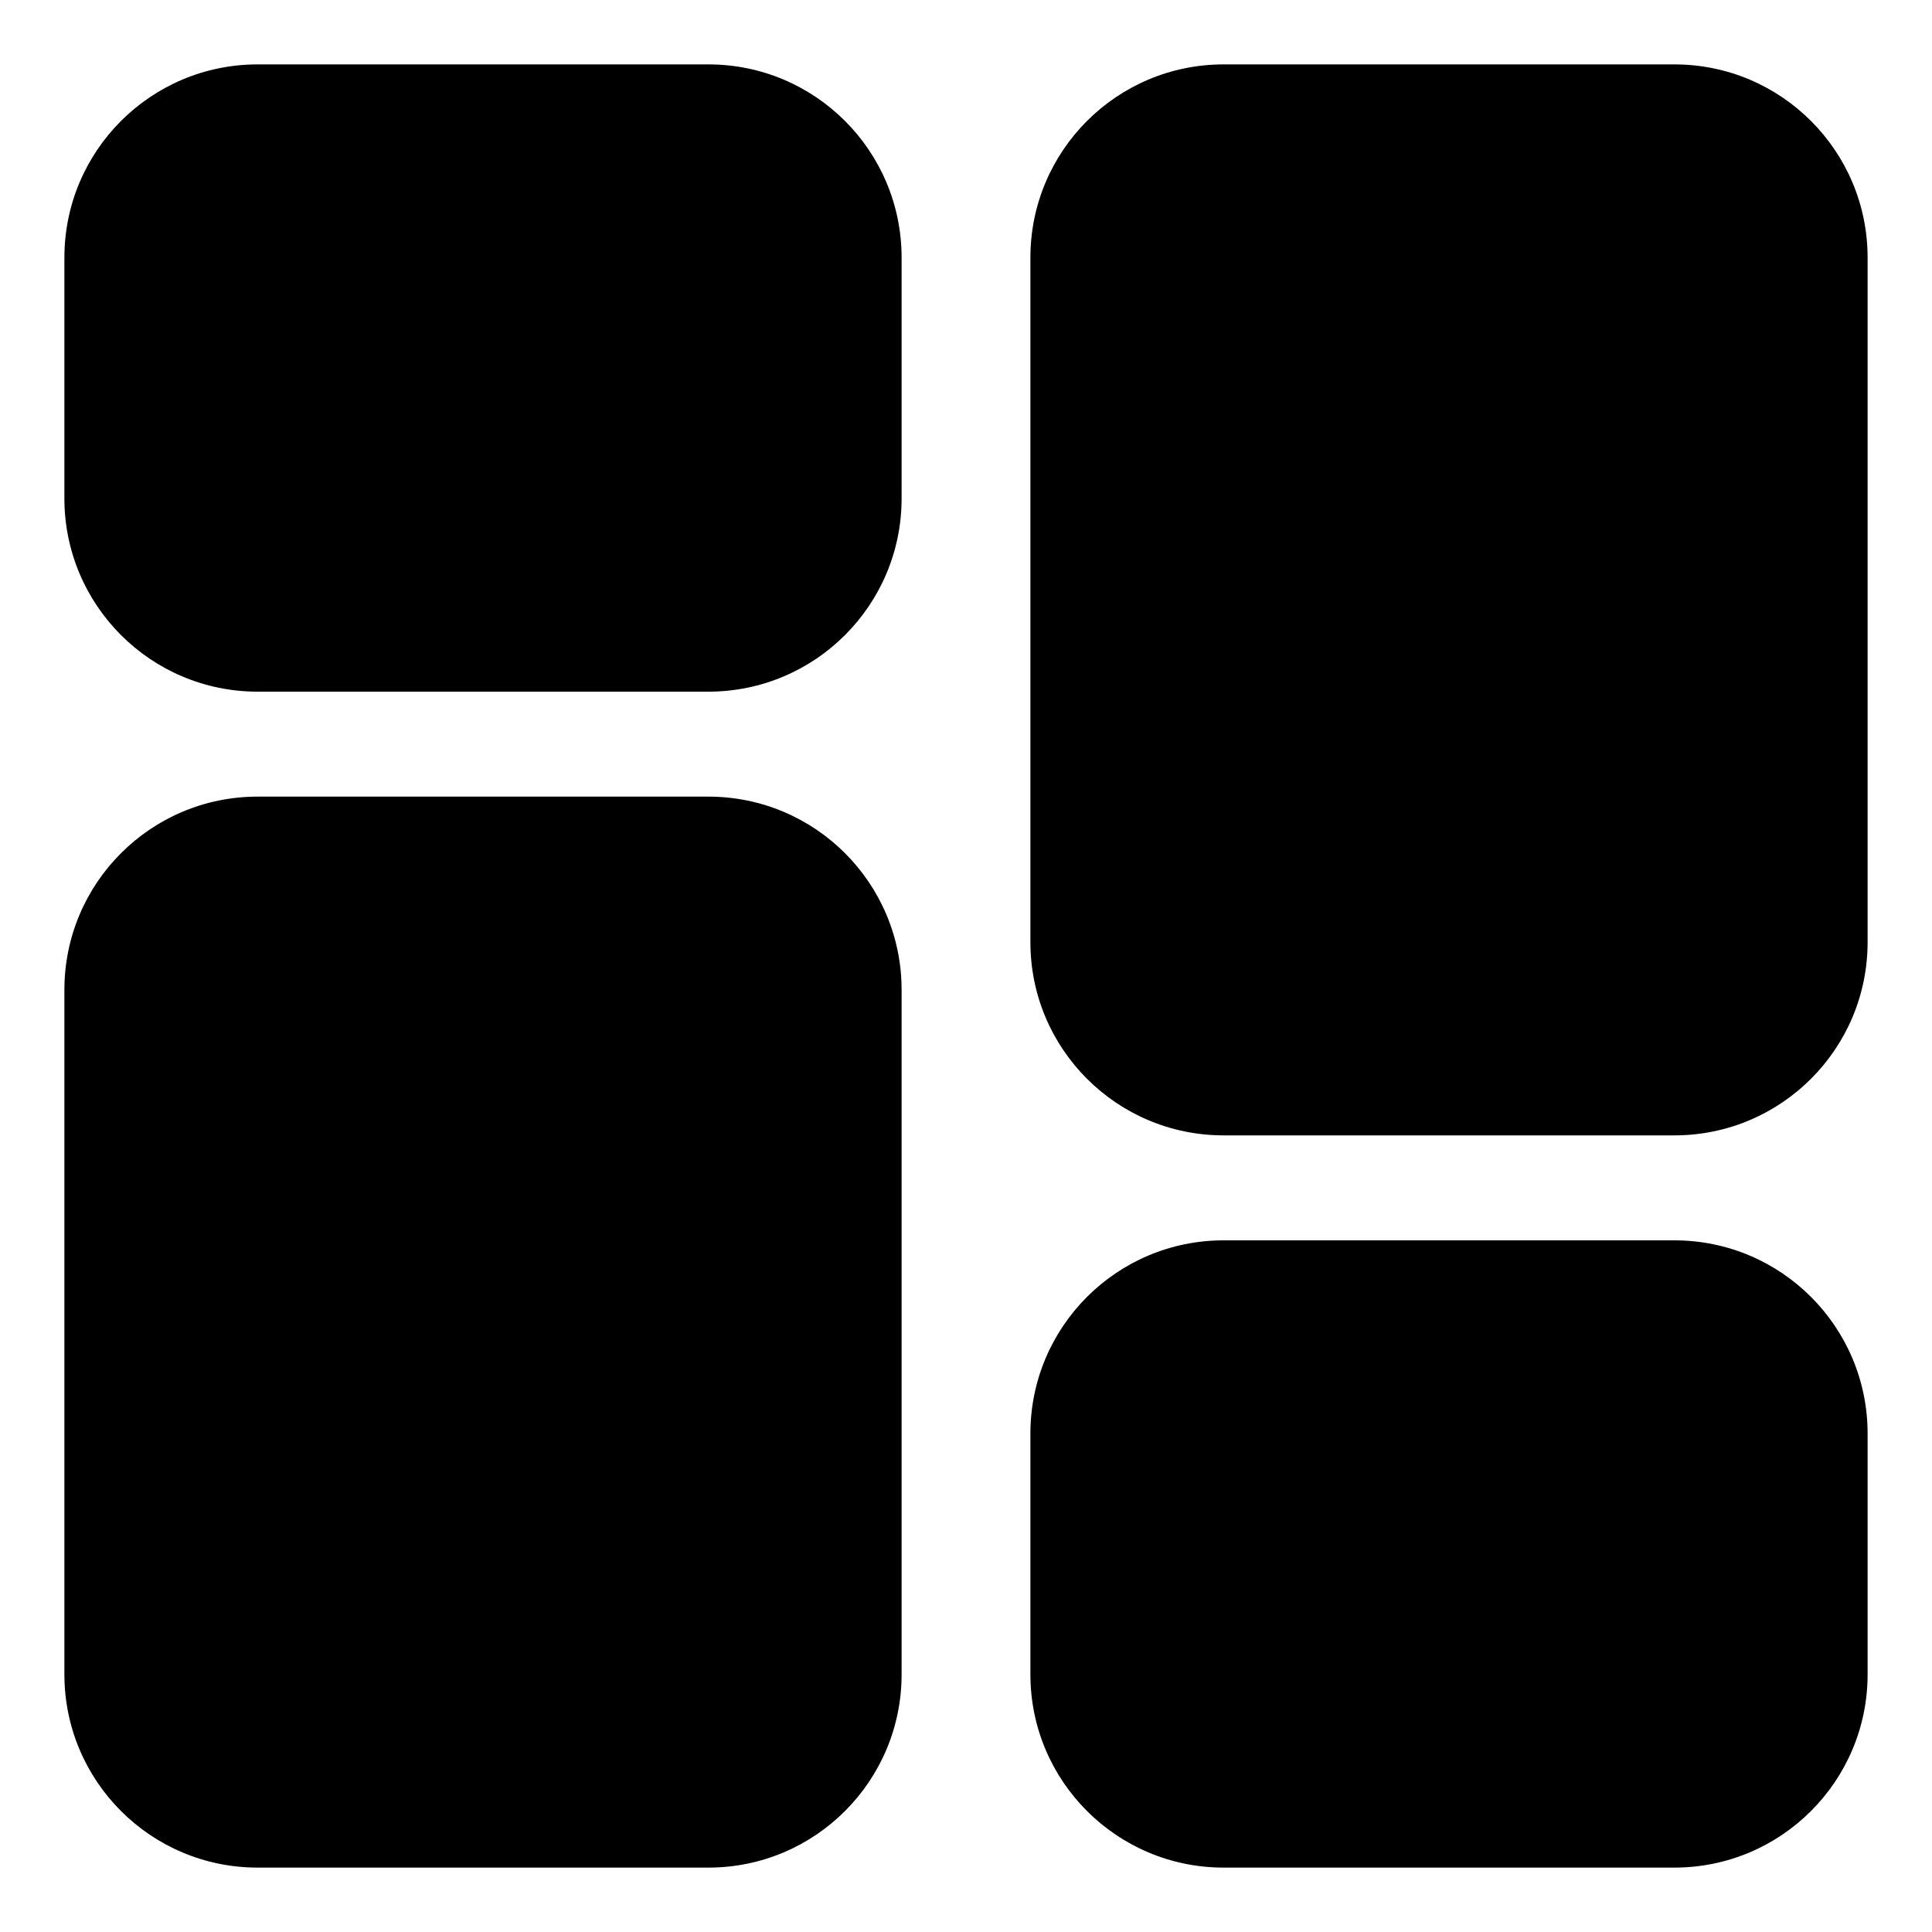 <svg width="60" height="60" viewBox="0 0 60 60" fill="none" xmlns="http://www.w3.org/2000/svg">
<path d="M22 2H8C4.686 2 2 4.686 2 8V15.48C2 18.794 4.686 21.48 8 21.48H22C25.314 21.48 28 18.794 28 15.48V8C28 4.686 25.314 2 22 2Z" fill="black"/>
<path d="M22 24.74H8C4.686 24.74 2 27.426 2 30.74V52C2 55.314 4.686 58 8 58H22C25.314 58 28 55.314 28 52V30.74C28 27.426 25.314 24.74 22 24.74Z" fill="black"/>
<path d="M52 38.52H38C34.686 38.52 32 41.206 32 44.52V52C32 55.314 34.686 58 38 58H52C55.314 58 58 55.314 58 52V44.52C58 41.206 55.314 38.52 52 38.52Z" fill="black"/>
<path d="M52 2H38C34.686 2 32 4.686 32 8V29.26C32 32.574 34.686 35.26 38 35.26H52C55.314 35.26 58 32.574 58 29.26V8C58 4.686 55.314 2 52 2Z" fill="black"/>
</svg>

